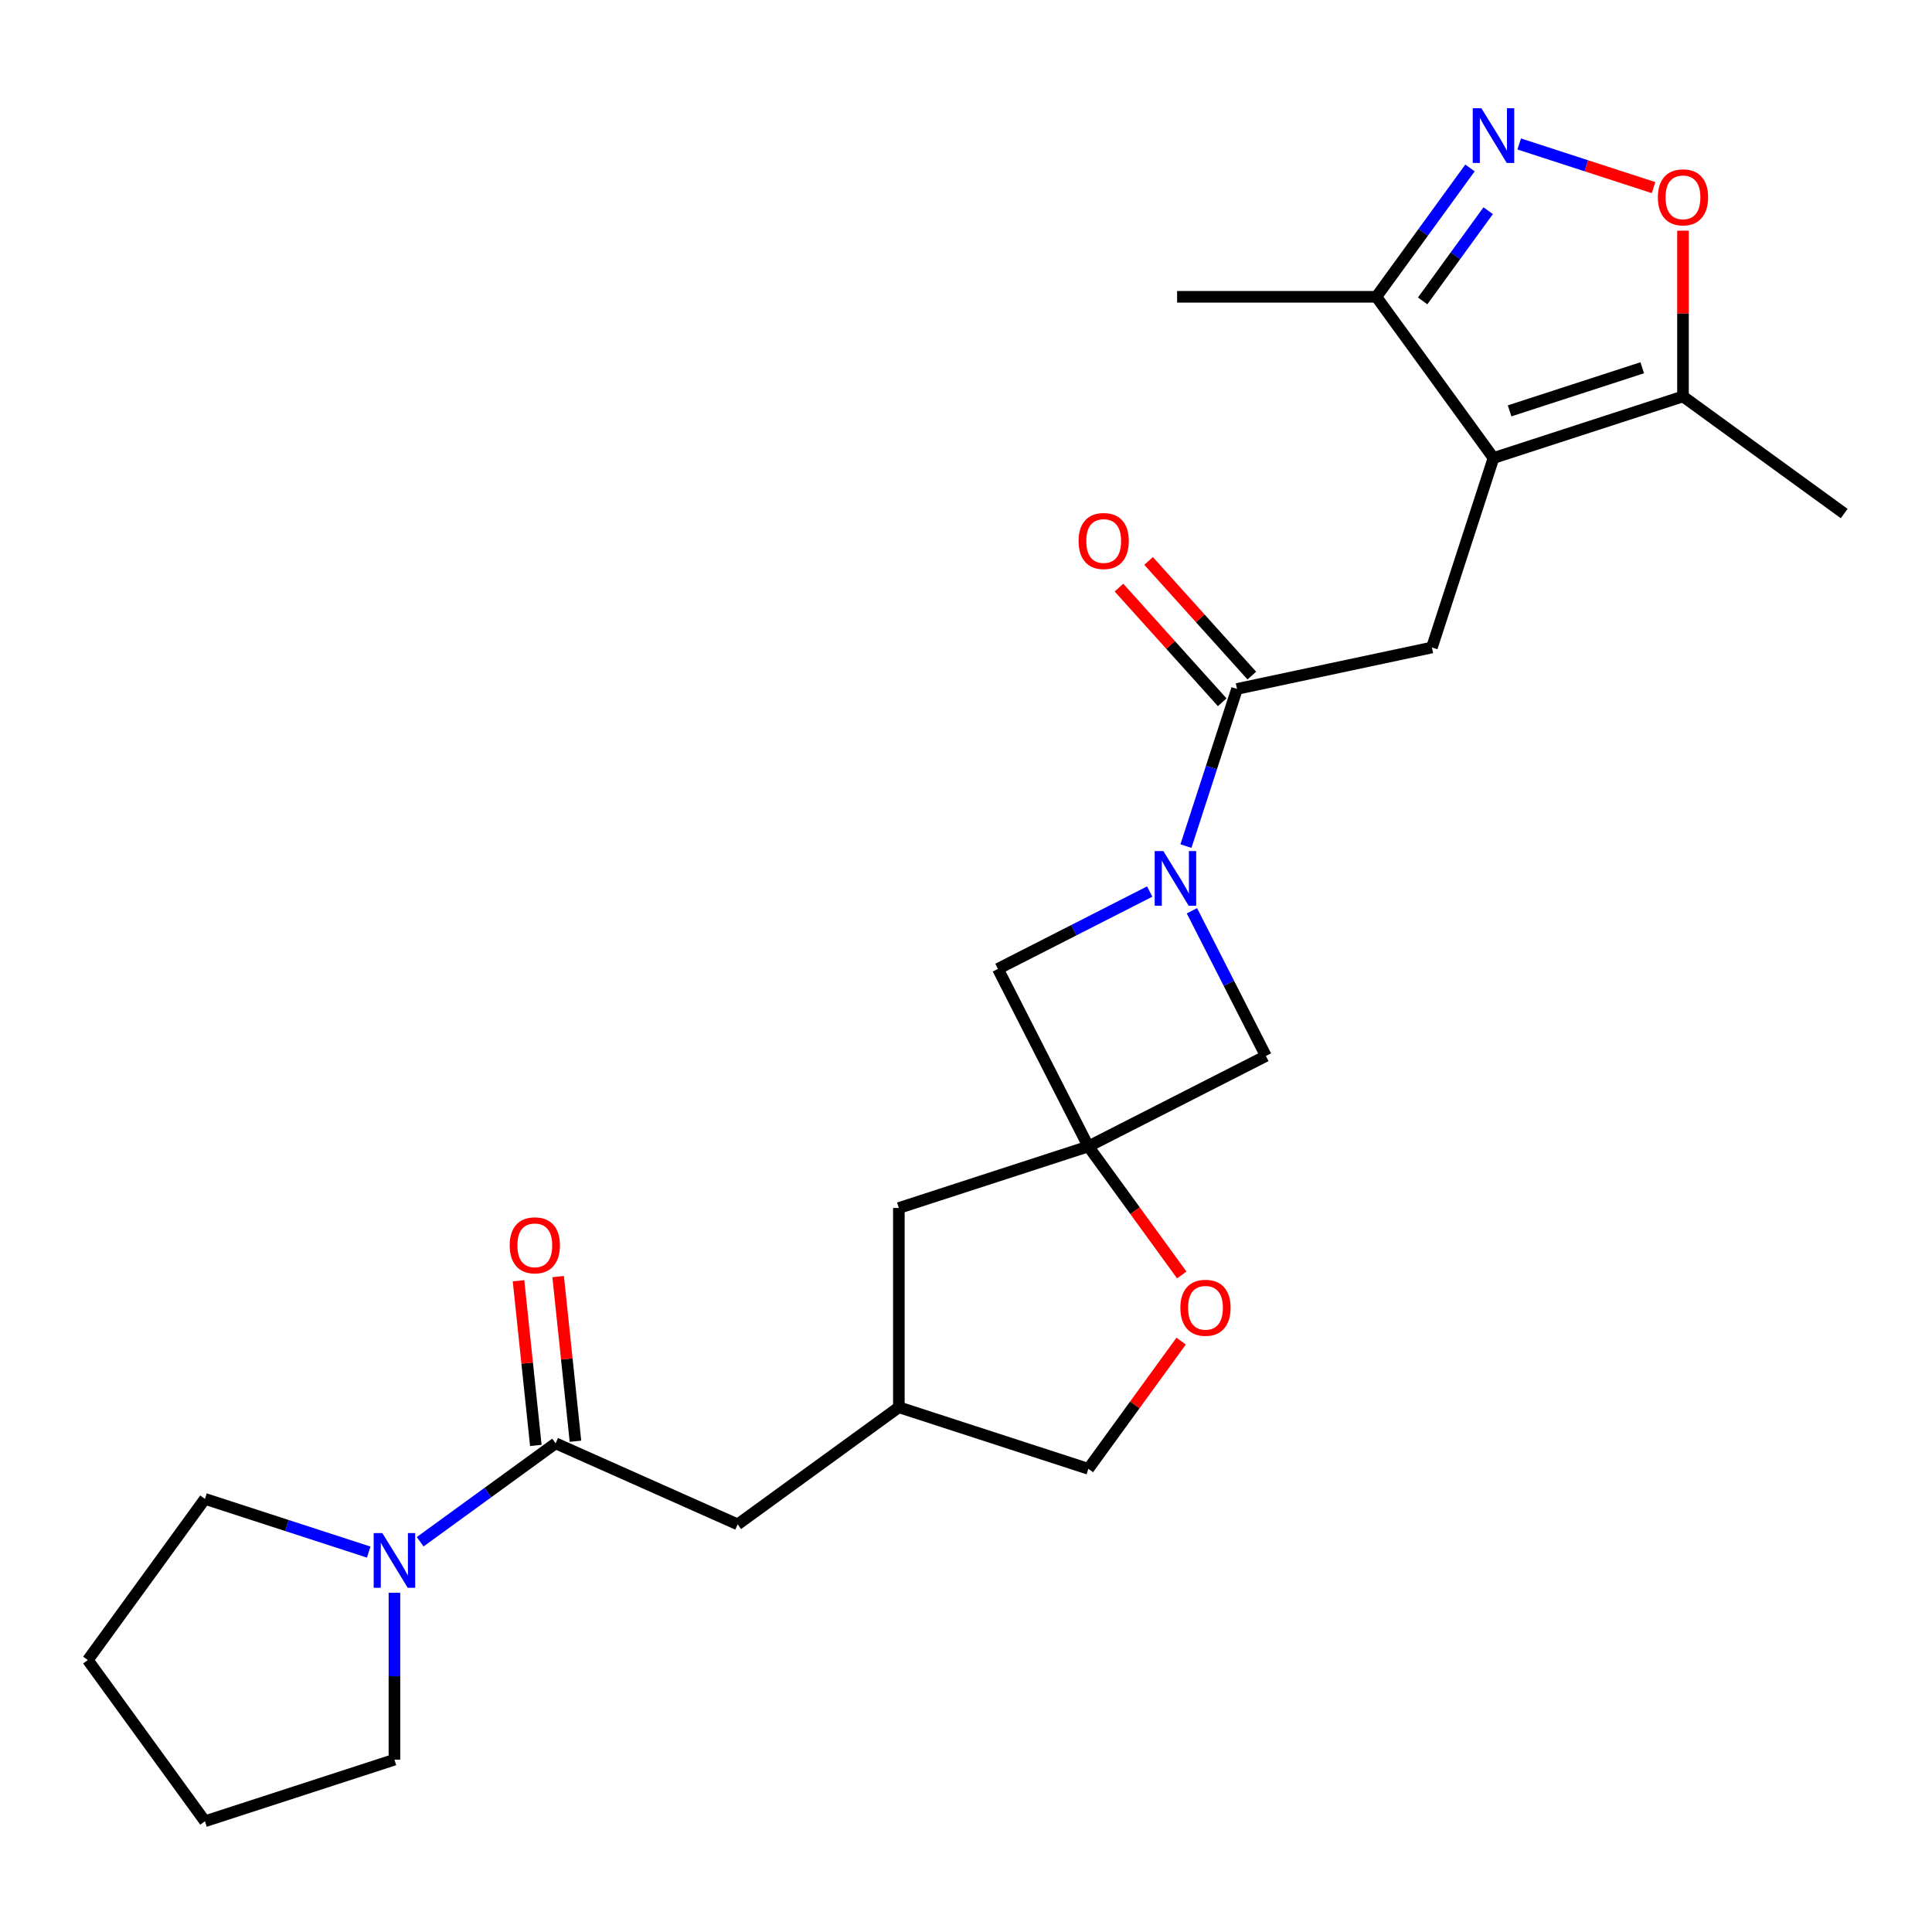 <?xml version='1.0' encoding='iso-8859-1'?>
<svg version='1.1' baseProfile='full'
              xmlns='http://www.w3.org/2000/svg'
                      xmlns:rdkit='http://www.rdkit.org/xml'
                      xmlns:xlink='http://www.w3.org/1999/xlink'
                  xml:space='preserve'
width='1000px' height='1000px' viewBox='0 0 1000 1000'>
<!-- END OF HEADER -->
<rect style='opacity:1.0;fill:#FFFFFF;stroke:none' width='1000' height='1000' x='0' y='0'> </rect>
<path class='bond-4' d='M 773.024,237.061 L 741.154,335.146' style='fill:none;fill-rule:evenodd;stroke:#000000;stroke-width:6px;stroke-linecap:butt;stroke-linejoin:miter;stroke-opacity:1' />
<path class='bond-7' d='M 773.024,237.061 L 871.109,205.191' style='fill:none;fill-rule:evenodd;stroke:#000000;stroke-width:6px;stroke-linecap:butt;stroke-linejoin:miter;stroke-opacity:1' />
<path class='bond-7' d='M 781.363,212.663 L 850.022,190.354' style='fill:none;fill-rule:evenodd;stroke:#000000;stroke-width:6px;stroke-linecap:butt;stroke-linejoin:miter;stroke-opacity:1' />
<path class='bond-8' d='M 773.024,237.061 L 712.404,153.624' style='fill:none;fill-rule:evenodd;stroke:#000000;stroke-width:6px;stroke-linecap:butt;stroke-linejoin:miter;stroke-opacity:1' />
<path class='bond-0' d='M 613.844,437.935 L 627.059,397.262' style='fill:none;fill-rule:evenodd;stroke:#0000FF;stroke-width:6px;stroke-linecap:butt;stroke-linejoin:miter;stroke-opacity:1' />
<path class='bond-0' d='M 627.059,397.262 L 640.275,356.588' style='fill:none;fill-rule:evenodd;stroke:#000000;stroke-width:6px;stroke-linecap:butt;stroke-linejoin:miter;stroke-opacity:1' />
<path class='bond-10' d='M 595.087,461.46 L 555.8,481.477' style='fill:none;fill-rule:evenodd;stroke:#0000FF;stroke-width:6px;stroke-linecap:butt;stroke-linejoin:miter;stroke-opacity:1' />
<path class='bond-10' d='M 555.8,481.477 L 516.513,501.495' style='fill:none;fill-rule:evenodd;stroke:#000000;stroke-width:6px;stroke-linecap:butt;stroke-linejoin:miter;stroke-opacity:1' />
<path class='bond-11' d='M 616.934,471.412 L 636.08,508.989' style='fill:none;fill-rule:evenodd;stroke:#0000FF;stroke-width:6px;stroke-linecap:butt;stroke-linejoin:miter;stroke-opacity:1' />
<path class='bond-11' d='M 636.08,508.989 L 655.226,546.566' style='fill:none;fill-rule:evenodd;stroke:#000000;stroke-width:6px;stroke-linecap:butt;stroke-linejoin:miter;stroke-opacity:1' />
<path class='bond-1' d='M 760.863,86.926 L 736.633,120.275' style='fill:none;fill-rule:evenodd;stroke:#0000FF;stroke-width:6px;stroke-linecap:butt;stroke-linejoin:miter;stroke-opacity:1' />
<path class='bond-1' d='M 736.633,120.275 L 712.404,153.624' style='fill:none;fill-rule:evenodd;stroke:#000000;stroke-width:6px;stroke-linecap:butt;stroke-linejoin:miter;stroke-opacity:1' />
<path class='bond-1' d='M 770.281,109.055 L 753.321,132.399' style='fill:none;fill-rule:evenodd;stroke:#0000FF;stroke-width:6px;stroke-linecap:butt;stroke-linejoin:miter;stroke-opacity:1' />
<path class='bond-1' d='M 753.321,132.399 L 736.36,155.744' style='fill:none;fill-rule:evenodd;stroke:#000000;stroke-width:6px;stroke-linecap:butt;stroke-linejoin:miter;stroke-opacity:1' />
<path class='bond-25' d='M 786.342,74.515 L 821.112,85.813' style='fill:none;fill-rule:evenodd;stroke:#0000FF;stroke-width:6px;stroke-linecap:butt;stroke-linejoin:miter;stroke-opacity:1' />
<path class='bond-25' d='M 821.112,85.813 L 855.881,97.11' style='fill:none;fill-rule:evenodd;stroke:#FF0000;stroke-width:6px;stroke-linecap:butt;stroke-linejoin:miter;stroke-opacity:1' />
<path class='bond-2' d='M 563.334,593.387 L 655.226,546.566' style='fill:none;fill-rule:evenodd;stroke:#000000;stroke-width:6px;stroke-linecap:butt;stroke-linejoin:miter;stroke-opacity:1' />
<path class='bond-12' d='M 563.334,593.387 L 587.506,626.656' style='fill:none;fill-rule:evenodd;stroke:#000000;stroke-width:6px;stroke-linecap:butt;stroke-linejoin:miter;stroke-opacity:1' />
<path class='bond-12' d='M 587.506,626.656 L 611.677,659.925' style='fill:none;fill-rule:evenodd;stroke:#FF0000;stroke-width:6px;stroke-linecap:butt;stroke-linejoin:miter;stroke-opacity:1' />
<path class='bond-16' d='M 563.334,593.387 L 465.249,625.257' style='fill:none;fill-rule:evenodd;stroke:#000000;stroke-width:6px;stroke-linecap:butt;stroke-linejoin:miter;stroke-opacity:1' />
<path class='bond-26' d='M 563.334,593.387 L 516.513,501.495' style='fill:none;fill-rule:evenodd;stroke:#000000;stroke-width:6px;stroke-linecap:butt;stroke-linejoin:miter;stroke-opacity:1' />
<path class='bond-3' d='M 640.275,356.588 L 741.154,335.146' style='fill:none;fill-rule:evenodd;stroke:#000000;stroke-width:6px;stroke-linecap:butt;stroke-linejoin:miter;stroke-opacity:1' />
<path class='bond-14' d='M 647.939,349.687 L 621.224,320.017' style='fill:none;fill-rule:evenodd;stroke:#000000;stroke-width:6px;stroke-linecap:butt;stroke-linejoin:miter;stroke-opacity:1' />
<path class='bond-14' d='M 621.224,320.017 L 594.508,290.346' style='fill:none;fill-rule:evenodd;stroke:#FF0000;stroke-width:6px;stroke-linecap:butt;stroke-linejoin:miter;stroke-opacity:1' />
<path class='bond-14' d='M 632.611,363.489 L 605.895,333.819' style='fill:none;fill-rule:evenodd;stroke:#000000;stroke-width:6px;stroke-linecap:butt;stroke-linejoin:miter;stroke-opacity:1' />
<path class='bond-14' d='M 605.895,333.819 L 579.179,304.148' style='fill:none;fill-rule:evenodd;stroke:#FF0000;stroke-width:6px;stroke-linecap:butt;stroke-linejoin:miter;stroke-opacity:1' />
<path class='bond-5' d='M 287.596,747.062 L 381.813,789.01' style='fill:none;fill-rule:evenodd;stroke:#000000;stroke-width:6px;stroke-linecap:butt;stroke-linejoin:miter;stroke-opacity:1' />
<path class='bond-9' d='M 287.596,747.062 L 252.537,772.534' style='fill:none;fill-rule:evenodd;stroke:#000000;stroke-width:6px;stroke-linecap:butt;stroke-linejoin:miter;stroke-opacity:1' />
<path class='bond-9' d='M 252.537,772.534 L 217.478,798.006' style='fill:none;fill-rule:evenodd;stroke:#0000FF;stroke-width:6px;stroke-linecap:butt;stroke-linejoin:miter;stroke-opacity:1' />
<path class='bond-15' d='M 297.853,745.984 L 293.374,703.369' style='fill:none;fill-rule:evenodd;stroke:#000000;stroke-width:6px;stroke-linecap:butt;stroke-linejoin:miter;stroke-opacity:1' />
<path class='bond-15' d='M 293.374,703.369 L 288.895,660.754' style='fill:none;fill-rule:evenodd;stroke:#FF0000;stroke-width:6px;stroke-linecap:butt;stroke-linejoin:miter;stroke-opacity:1' />
<path class='bond-15' d='M 277.339,748.14 L 272.86,705.525' style='fill:none;fill-rule:evenodd;stroke:#000000;stroke-width:6px;stroke-linecap:butt;stroke-linejoin:miter;stroke-opacity:1' />
<path class='bond-15' d='M 272.86,705.525 L 268.381,662.91' style='fill:none;fill-rule:evenodd;stroke:#FF0000;stroke-width:6px;stroke-linecap:butt;stroke-linejoin:miter;stroke-opacity:1' />
<path class='bond-6' d='M 871.109,119.396 L 871.109,162.293' style='fill:none;fill-rule:evenodd;stroke:#FF0000;stroke-width:6px;stroke-linecap:butt;stroke-linejoin:miter;stroke-opacity:1' />
<path class='bond-6' d='M 871.109,162.293 L 871.109,205.191' style='fill:none;fill-rule:evenodd;stroke:#000000;stroke-width:6px;stroke-linecap:butt;stroke-linejoin:miter;stroke-opacity:1' />
<path class='bond-21' d='M 871.109,205.191 L 954.545,265.811' style='fill:none;fill-rule:evenodd;stroke:#000000;stroke-width:6px;stroke-linecap:butt;stroke-linejoin:miter;stroke-opacity:1' />
<path class='bond-22' d='M 712.404,153.624 L 609.271,153.624' style='fill:none;fill-rule:evenodd;stroke:#000000;stroke-width:6px;stroke-linecap:butt;stroke-linejoin:miter;stroke-opacity:1' />
<path class='bond-19' d='M 204.16,824.42 L 204.16,867.618' style='fill:none;fill-rule:evenodd;stroke:#0000FF;stroke-width:6px;stroke-linecap:butt;stroke-linejoin:miter;stroke-opacity:1' />
<path class='bond-19' d='M 204.16,867.618 L 204.16,910.815' style='fill:none;fill-rule:evenodd;stroke:#000000;stroke-width:6px;stroke-linecap:butt;stroke-linejoin:miter;stroke-opacity:1' />
<path class='bond-20' d='M 190.841,803.355 L 148.458,789.583' style='fill:none;fill-rule:evenodd;stroke:#0000FF;stroke-width:6px;stroke-linecap:butt;stroke-linejoin:miter;stroke-opacity:1' />
<path class='bond-20' d='M 148.458,789.583 L 106.075,775.812' style='fill:none;fill-rule:evenodd;stroke:#000000;stroke-width:6px;stroke-linecap:butt;stroke-linejoin:miter;stroke-opacity:1' />
<path class='bond-18' d='M 611.357,694.162 L 587.346,727.211' style='fill:none;fill-rule:evenodd;stroke:#FF0000;stroke-width:6px;stroke-linecap:butt;stroke-linejoin:miter;stroke-opacity:1' />
<path class='bond-18' d='M 587.346,727.211 L 563.334,760.26' style='fill:none;fill-rule:evenodd;stroke:#000000;stroke-width:6px;stroke-linecap:butt;stroke-linejoin:miter;stroke-opacity:1' />
<path class='bond-13' d='M 381.813,789.01 L 465.249,728.39' style='fill:none;fill-rule:evenodd;stroke:#000000;stroke-width:6px;stroke-linecap:butt;stroke-linejoin:miter;stroke-opacity:1' />
<path class='bond-17' d='M 465.249,625.257 L 465.249,728.39' style='fill:none;fill-rule:evenodd;stroke:#000000;stroke-width:6px;stroke-linecap:butt;stroke-linejoin:miter;stroke-opacity:1' />
<path class='bond-27' d='M 465.249,728.39 L 563.334,760.26' style='fill:none;fill-rule:evenodd;stroke:#000000;stroke-width:6px;stroke-linecap:butt;stroke-linejoin:miter;stroke-opacity:1' />
<path class='bond-24' d='M 204.16,910.815 L 106.075,942.685' style='fill:none;fill-rule:evenodd;stroke:#000000;stroke-width:6px;stroke-linecap:butt;stroke-linejoin:miter;stroke-opacity:1' />
<path class='bond-23' d='M 106.075,775.812 L 45.455,859.248' style='fill:none;fill-rule:evenodd;stroke:#000000;stroke-width:6px;stroke-linecap:butt;stroke-linejoin:miter;stroke-opacity:1' />
<path class='bond-28' d='M 45.455,859.248 L 106.075,942.685' style='fill:none;fill-rule:evenodd;stroke:#000000;stroke-width:6px;stroke-linecap:butt;stroke-linejoin:miter;stroke-opacity:1' />
<path  class='atom-1' d='M 602.145 440.514
L 611.425 455.514
Q 612.345 456.994, 613.825 459.674
Q 615.305 462.354, 615.385 462.514
L 615.385 440.514
L 619.145 440.514
L 619.145 468.834
L 615.265 468.834
L 605.305 452.434
Q 604.145 450.514, 602.905 448.314
Q 601.705 446.114, 601.345 445.434
L 601.345 468.834
L 597.665 468.834
L 597.665 440.514
L 602.145 440.514
' fill='#0000FF'/>
<path  class='atom-2' d='M 766.764 56.028
L 776.044 71.028
Q 776.964 72.508, 778.444 75.188
Q 779.924 77.868, 780.004 78.028
L 780.004 56.028
L 783.764 56.028
L 783.764 84.348
L 779.884 84.348
L 769.924 67.948
Q 768.764 66.028, 767.524 63.828
Q 766.324 61.628, 765.964 60.948
L 765.964 84.348
L 762.284 84.348
L 762.284 56.028
L 766.764 56.028
' fill='#0000FF'/>
<path  class='atom-7' d='M 858.109 102.138
Q 858.109 95.338, 861.469 91.538
Q 864.829 87.738, 871.109 87.738
Q 877.389 87.738, 880.749 91.538
Q 884.109 95.338, 884.109 102.138
Q 884.109 109.018, 880.709 112.938
Q 877.309 116.818, 871.109 116.818
Q 864.869 116.818, 861.469 112.938
Q 858.109 109.058, 858.109 102.138
M 871.109 113.618
Q 875.429 113.618, 877.749 110.738
Q 880.109 107.818, 880.109 102.138
Q 880.109 96.578, 877.749 93.778
Q 875.429 90.938, 871.109 90.938
Q 866.789 90.938, 864.429 93.738
Q 862.109 96.538, 862.109 102.138
Q 862.109 107.858, 864.429 110.738
Q 866.789 113.618, 871.109 113.618
' fill='#FF0000'/>
<path  class='atom-10' d='M 197.9 793.522
L 207.18 808.522
Q 208.1 810.002, 209.58 812.682
Q 211.06 815.362, 211.14 815.522
L 211.14 793.522
L 214.9 793.522
L 214.9 821.842
L 211.02 821.842
L 201.06 805.442
Q 199.9 803.522, 198.66 801.322
Q 197.46 799.122, 197.1 798.442
L 197.1 821.842
L 193.42 821.842
L 193.42 793.522
L 197.9 793.522
' fill='#0000FF'/>
<path  class='atom-13' d='M 610.954 676.903
Q 610.954 670.103, 614.314 666.303
Q 617.674 662.503, 623.954 662.503
Q 630.234 662.503, 633.594 666.303
Q 636.954 670.103, 636.954 676.903
Q 636.954 683.783, 633.554 687.703
Q 630.154 691.583, 623.954 691.583
Q 617.714 691.583, 614.314 687.703
Q 610.954 683.823, 610.954 676.903
M 623.954 688.383
Q 628.274 688.383, 630.594 685.503
Q 632.954 682.583, 632.954 676.903
Q 632.954 671.343, 630.594 668.543
Q 628.274 665.703, 623.954 665.703
Q 619.634 665.703, 617.274 668.503
Q 614.954 671.303, 614.954 676.903
Q 614.954 682.623, 617.274 685.503
Q 619.634 688.383, 623.954 688.383
' fill='#FF0000'/>
<path  class='atom-15' d='M 558.265 280.026
Q 558.265 273.226, 561.625 269.426
Q 564.985 265.626, 571.265 265.626
Q 577.545 265.626, 580.905 269.426
Q 584.265 273.226, 584.265 280.026
Q 584.265 286.906, 580.865 290.826
Q 577.465 294.706, 571.265 294.706
Q 565.025 294.706, 561.625 290.826
Q 558.265 286.946, 558.265 280.026
M 571.265 291.506
Q 575.585 291.506, 577.905 288.626
Q 580.265 285.706, 580.265 280.026
Q 580.265 274.466, 577.905 271.666
Q 575.585 268.826, 571.265 268.826
Q 566.945 268.826, 564.585 271.626
Q 562.265 274.426, 562.265 280.026
Q 562.265 285.746, 564.585 288.626
Q 566.945 291.506, 571.265 291.506
' fill='#FF0000'/>
<path  class='atom-16' d='M 263.816 644.574
Q 263.816 637.774, 267.176 633.974
Q 270.536 630.174, 276.816 630.174
Q 283.096 630.174, 286.456 633.974
Q 289.816 637.774, 289.816 644.574
Q 289.816 651.454, 286.416 655.374
Q 283.016 659.254, 276.816 659.254
Q 270.576 659.254, 267.176 655.374
Q 263.816 651.494, 263.816 644.574
M 276.816 656.054
Q 281.136 656.054, 283.456 653.174
Q 285.816 650.254, 285.816 644.574
Q 285.816 639.014, 283.456 636.214
Q 281.136 633.374, 276.816 633.374
Q 272.496 633.374, 270.136 636.174
Q 267.816 638.974, 267.816 644.574
Q 267.816 650.294, 270.136 653.174
Q 272.496 656.054, 276.816 656.054
' fill='#FF0000'/>
</svg>
